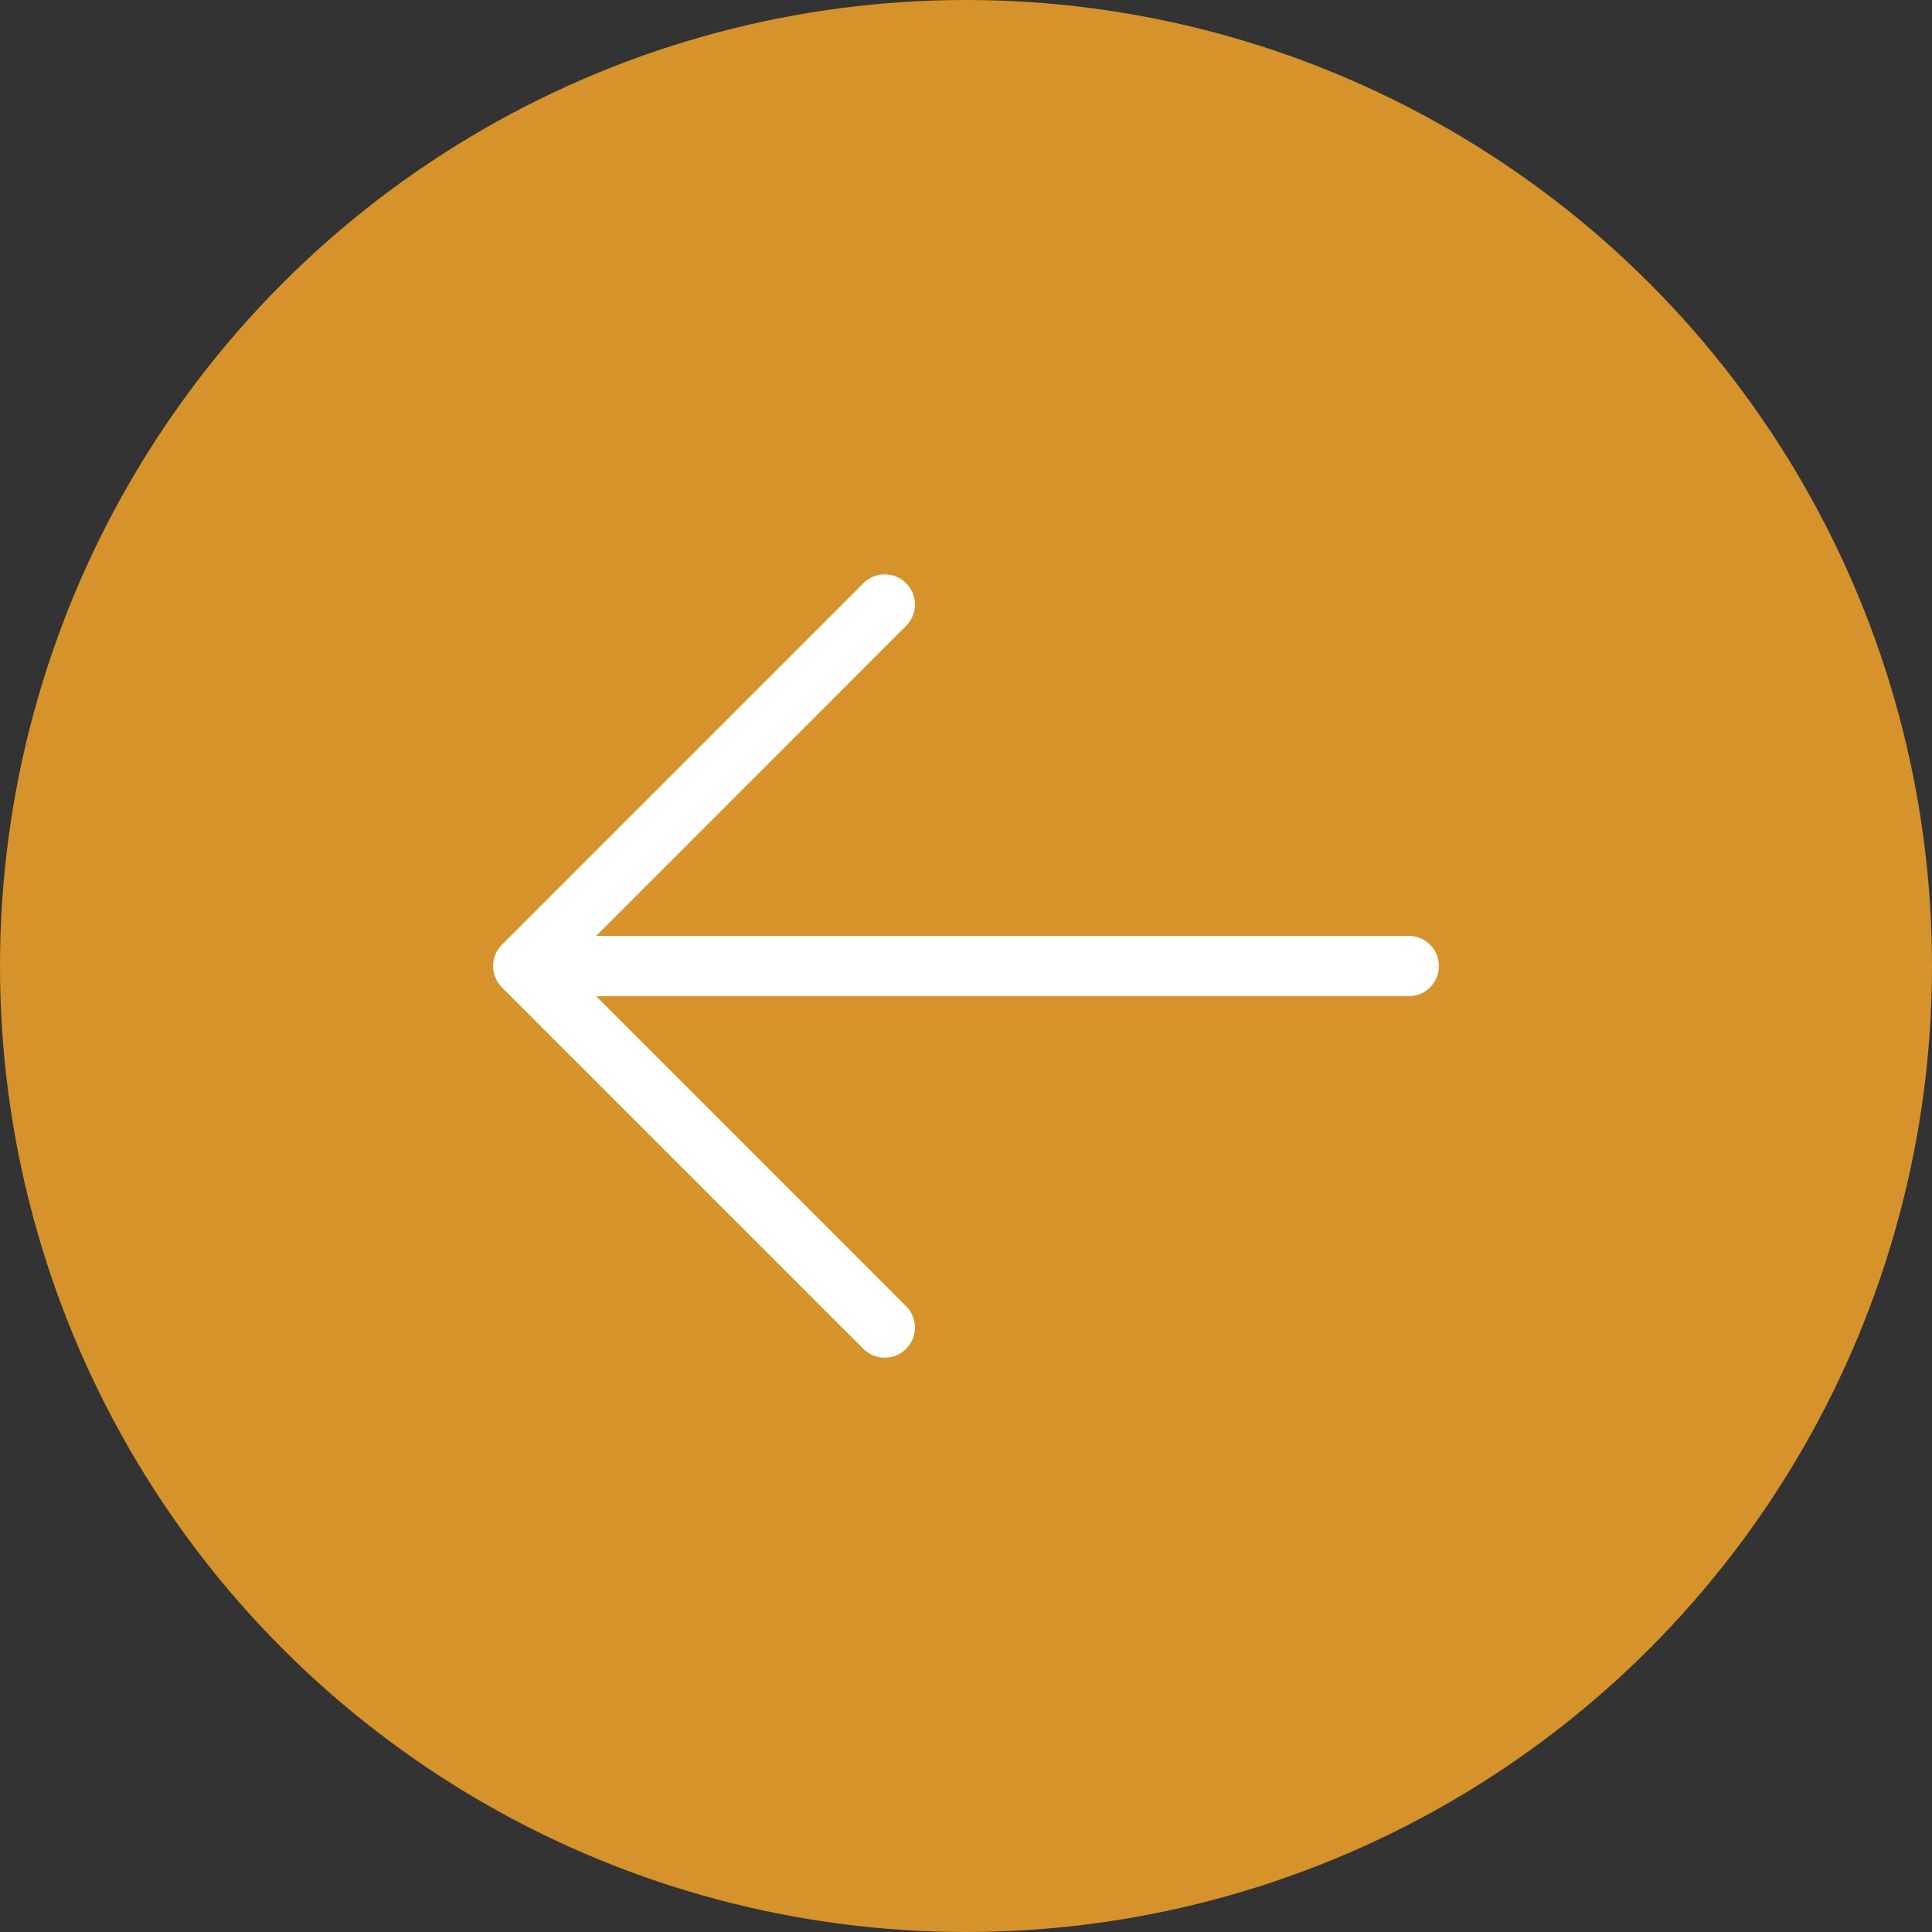 <svg width="42" height="42" viewBox="0 0 42 42" fill="none" xmlns="http://www.w3.org/2000/svg">
<rect x="0" y="0" width="42" height="42" fill="#333333" stroke="none"/>
<circle cx="21" cy="21" r="21" transform="rotate(-180 21 21)" fill="#D6932B"/>
<path d="M10.911 20.537L18.786 12.662C18.911 12.546 19.075 12.483 19.245 12.486C19.415 12.489 19.577 12.558 19.698 12.678C19.818 12.798 19.887 12.96 19.89 13.13C19.893 13.3 19.83 13.465 19.714 13.589L12.96 20.345L30.625 20.345C30.799 20.345 30.966 20.414 31.089 20.537C31.212 20.66 31.281 20.827 31.281 21.001C31.281 21.175 31.212 21.342 31.089 21.465C30.966 21.588 30.799 21.657 30.625 21.657L12.96 21.657L19.714 28.412C19.83 28.536 19.893 28.701 19.89 28.871C19.887 29.041 19.818 29.203 19.698 29.323C19.577 29.444 19.415 29.512 19.245 29.515C19.075 29.518 18.911 29.455 18.786 29.34L10.911 21.465C10.788 21.341 10.719 21.175 10.719 21.001C10.719 20.827 10.788 20.66 10.911 20.537Z" fill="white"/>
</svg>
